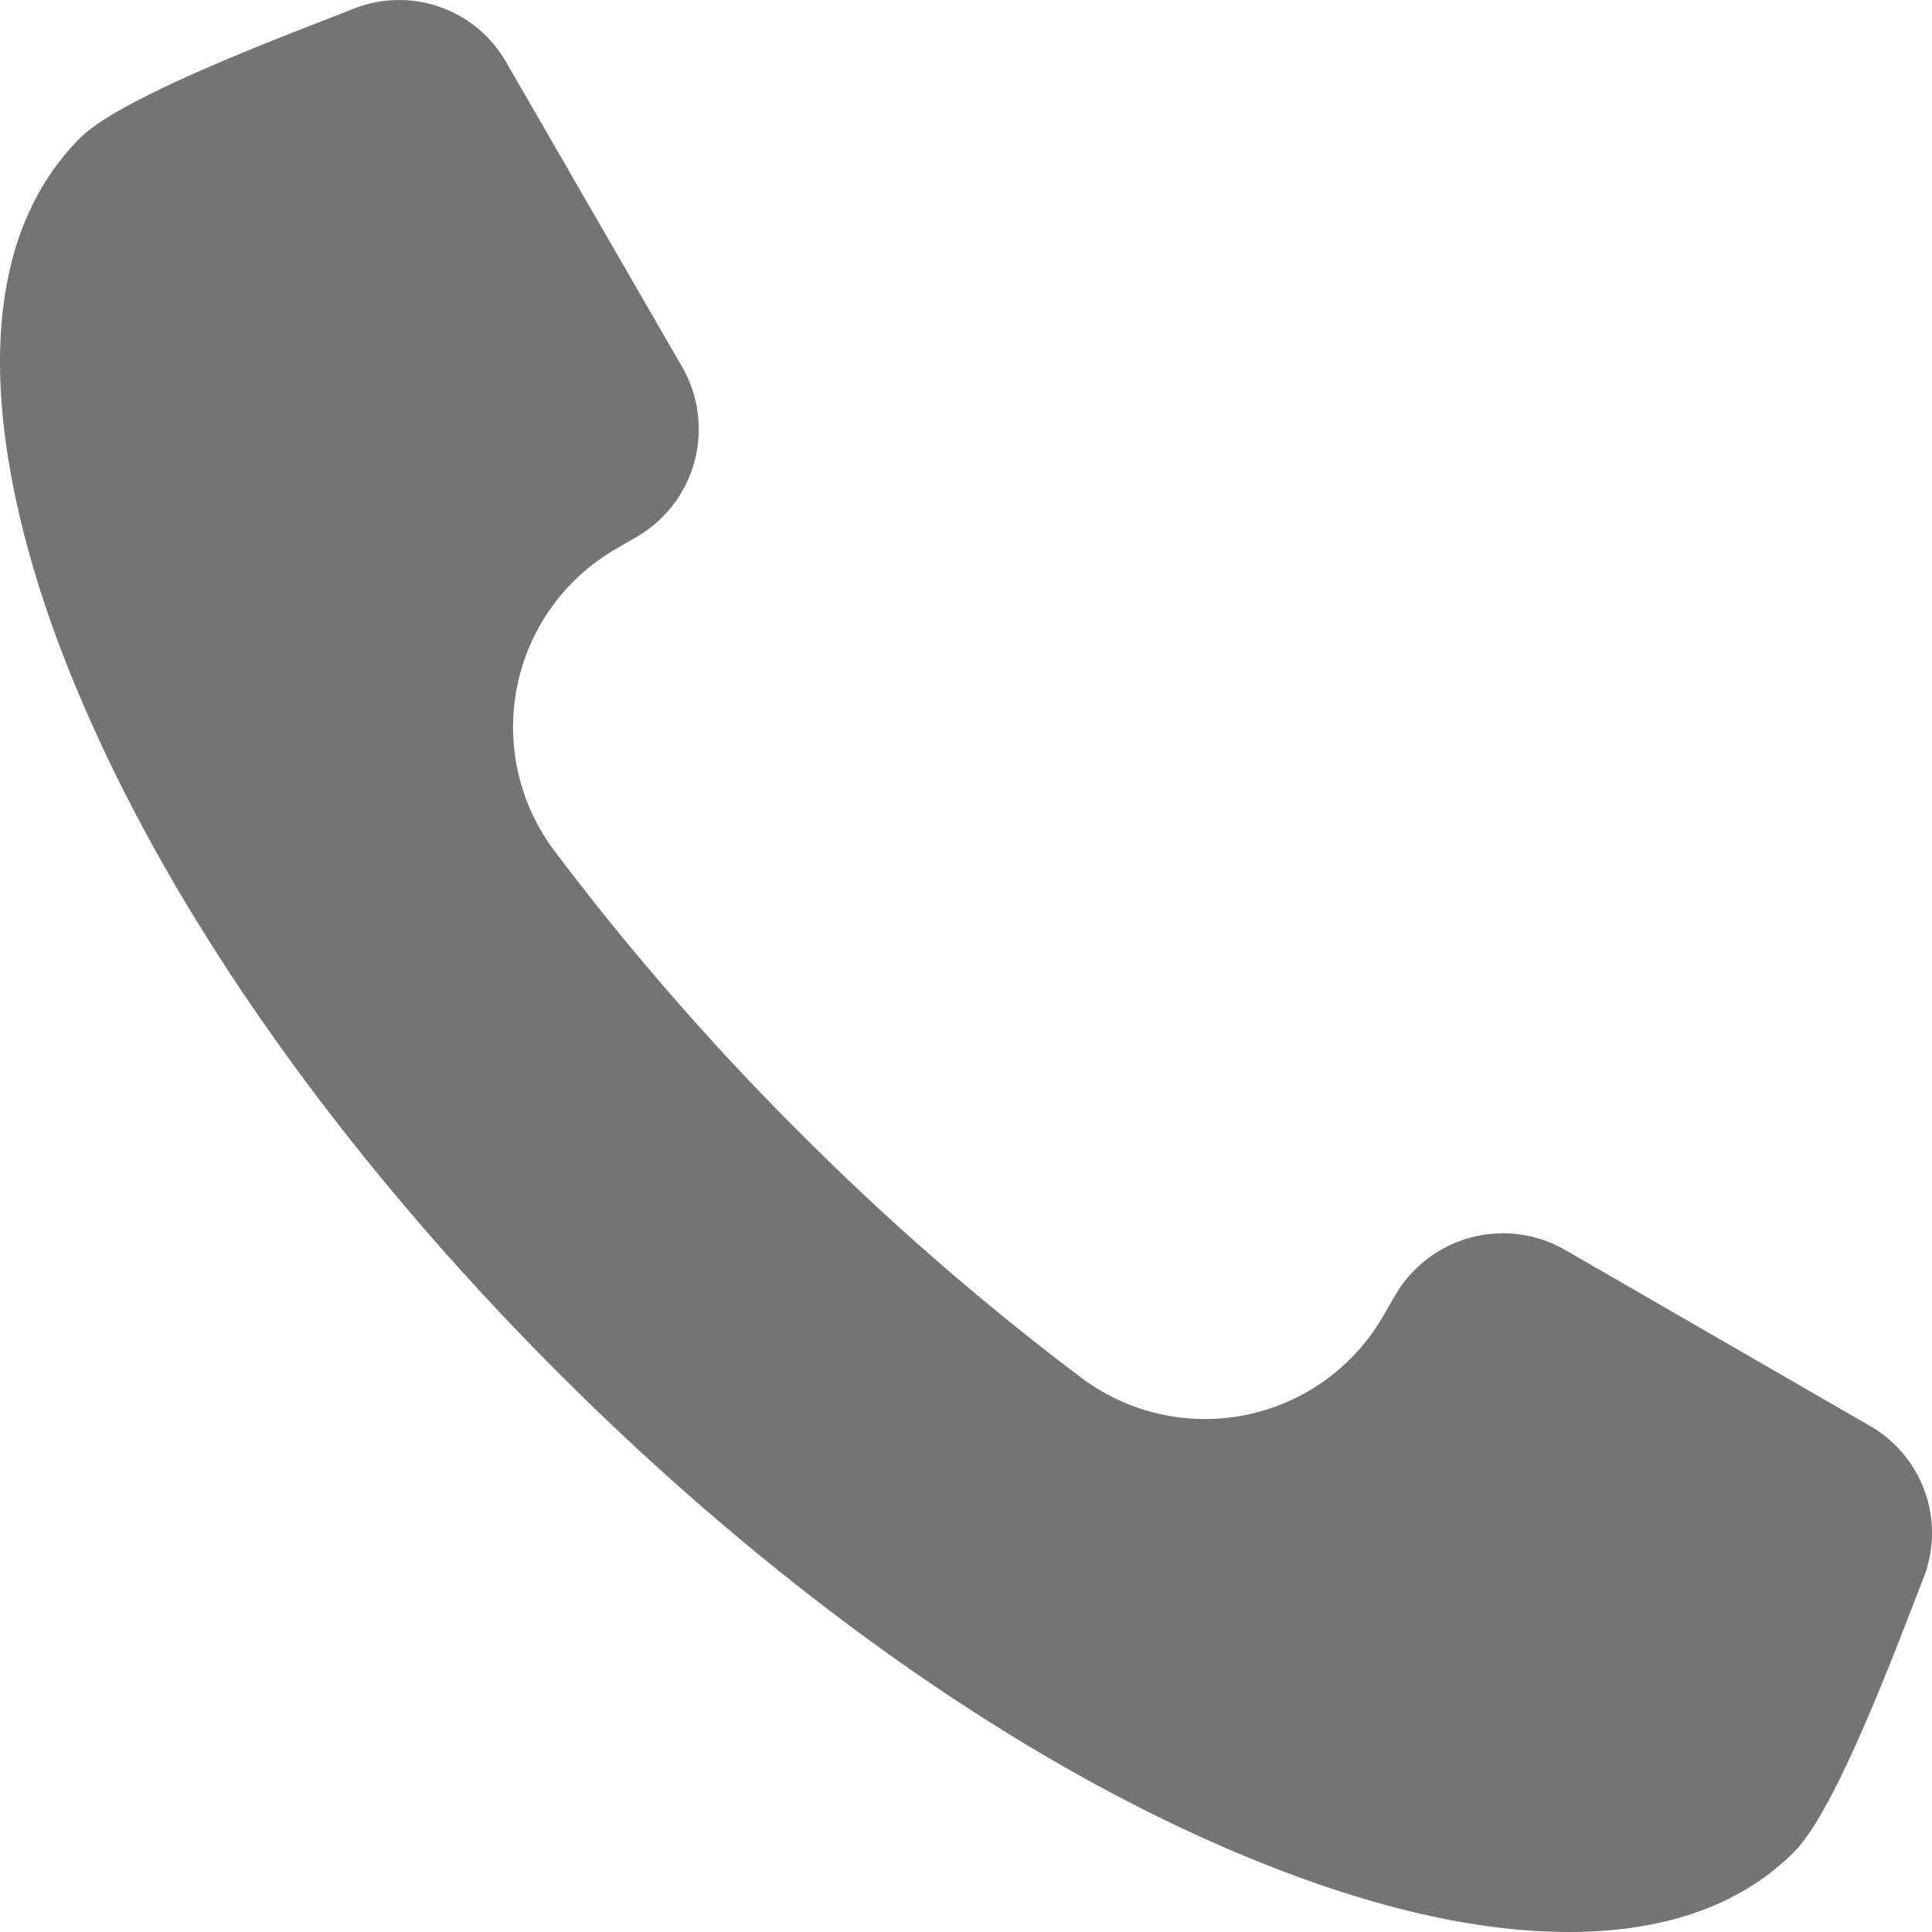 <?xml version="1.0" encoding="UTF-8"?> <svg xmlns="http://www.w3.org/2000/svg" height="512" width="512" data-name="Layer 1" style=""><rect id="backgroundrect" width="100%" height="100%" x="0" y="0" fill="none" stroke="none"></rect><g class="currentLayer" style=""><title>Layer 1</title><path d="m495.476 377.833-80.742-46.615a33.031 33.031 0 0 0 -45 12.07l-3.19 5.514a54.53 54.53 0 0 1 -79.946 16.34 700.831 700.831 0 0 1 -74.691-65.027 701.676 701.676 0 0 1 -65.025-74.694 54.538 54.538 0 0 1 16.347-79.96l5.515-3.185a33.022 33.022 0 0 0 12.056-44.992l-46.621-80.742a32.672 32.672 0 0 0 -40.511-14.211l-.991.393c-15.338 6.076-60.292 22.684-71.445 33.838a64.6 64.6 0 0 0 -5.2 5.869c-27.888 35.637-13.9 93.541.825 131.54 27.115 69.961 78.528 137.26 131.229 189.961s120 104.119 189.956 131.229c24.258 9.398 51.567 16.839 77.748 16.839 21.922 0 43.781-5.322 59.676-21.212 11.3-11.291 27.742-55.911 33.805-71.382l.392-1a32.7 32.7 0 0 0 -14.187-40.573z" fill-rule="evenodd" id="svg_1" class="" fill-opacity="1" fill="#747474"></path></g></svg> 